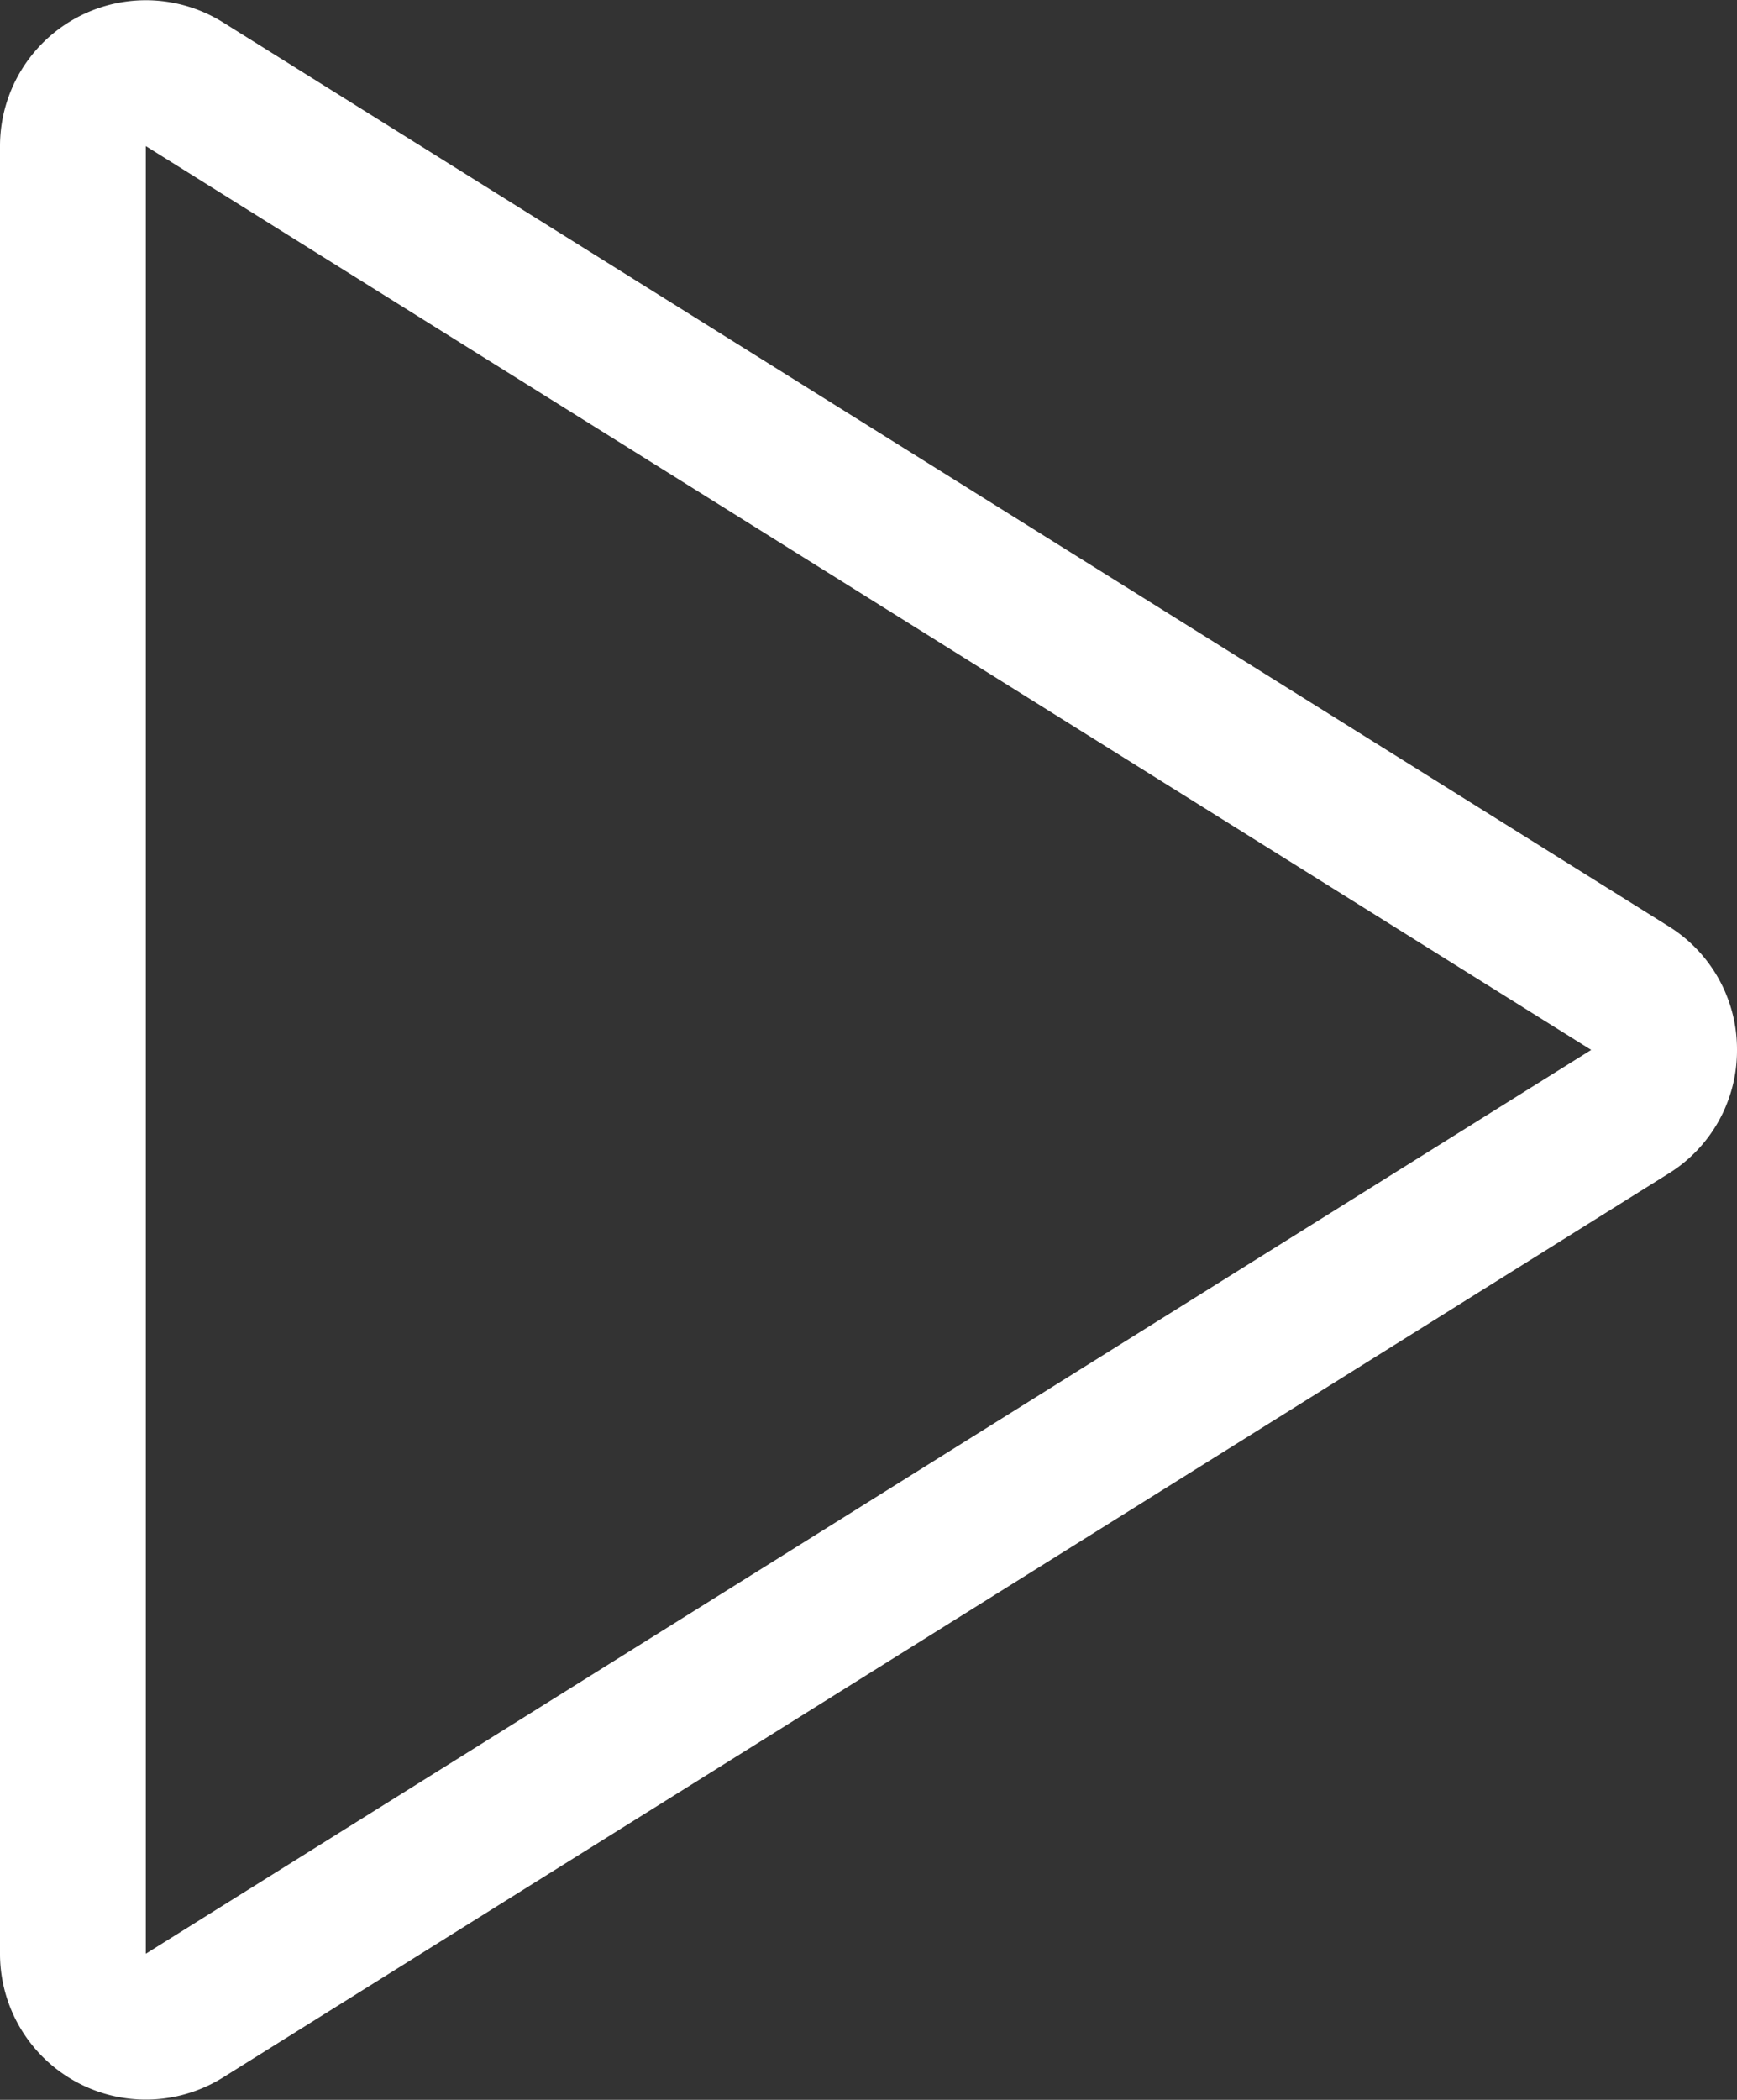<svg xmlns="http://www.w3.org/2000/svg" width="59.566" height="71.974" viewBox="0 0 59.566 71.974">
  <rect x="0" y="0" width="59.566" height="71.974" fill="#333333" stroke="none"/>
  <path id="多角形_8" data-name="多角形 8" d="M40,9.434h0L9.021,59H70.979L40,9.434h0m0-5a4.959,4.959,0,0,1,4.24,2.35L75.219,56.35A5,5,0,0,1,70.979,64H9.021a5,5,0,0,1-4.24-7.65L35.76,6.784A4.959,4.959,0,0,1,40,4.434Z" transform="translate(64 -4.013) rotate(90)" fill="#fff"/>
</svg>
